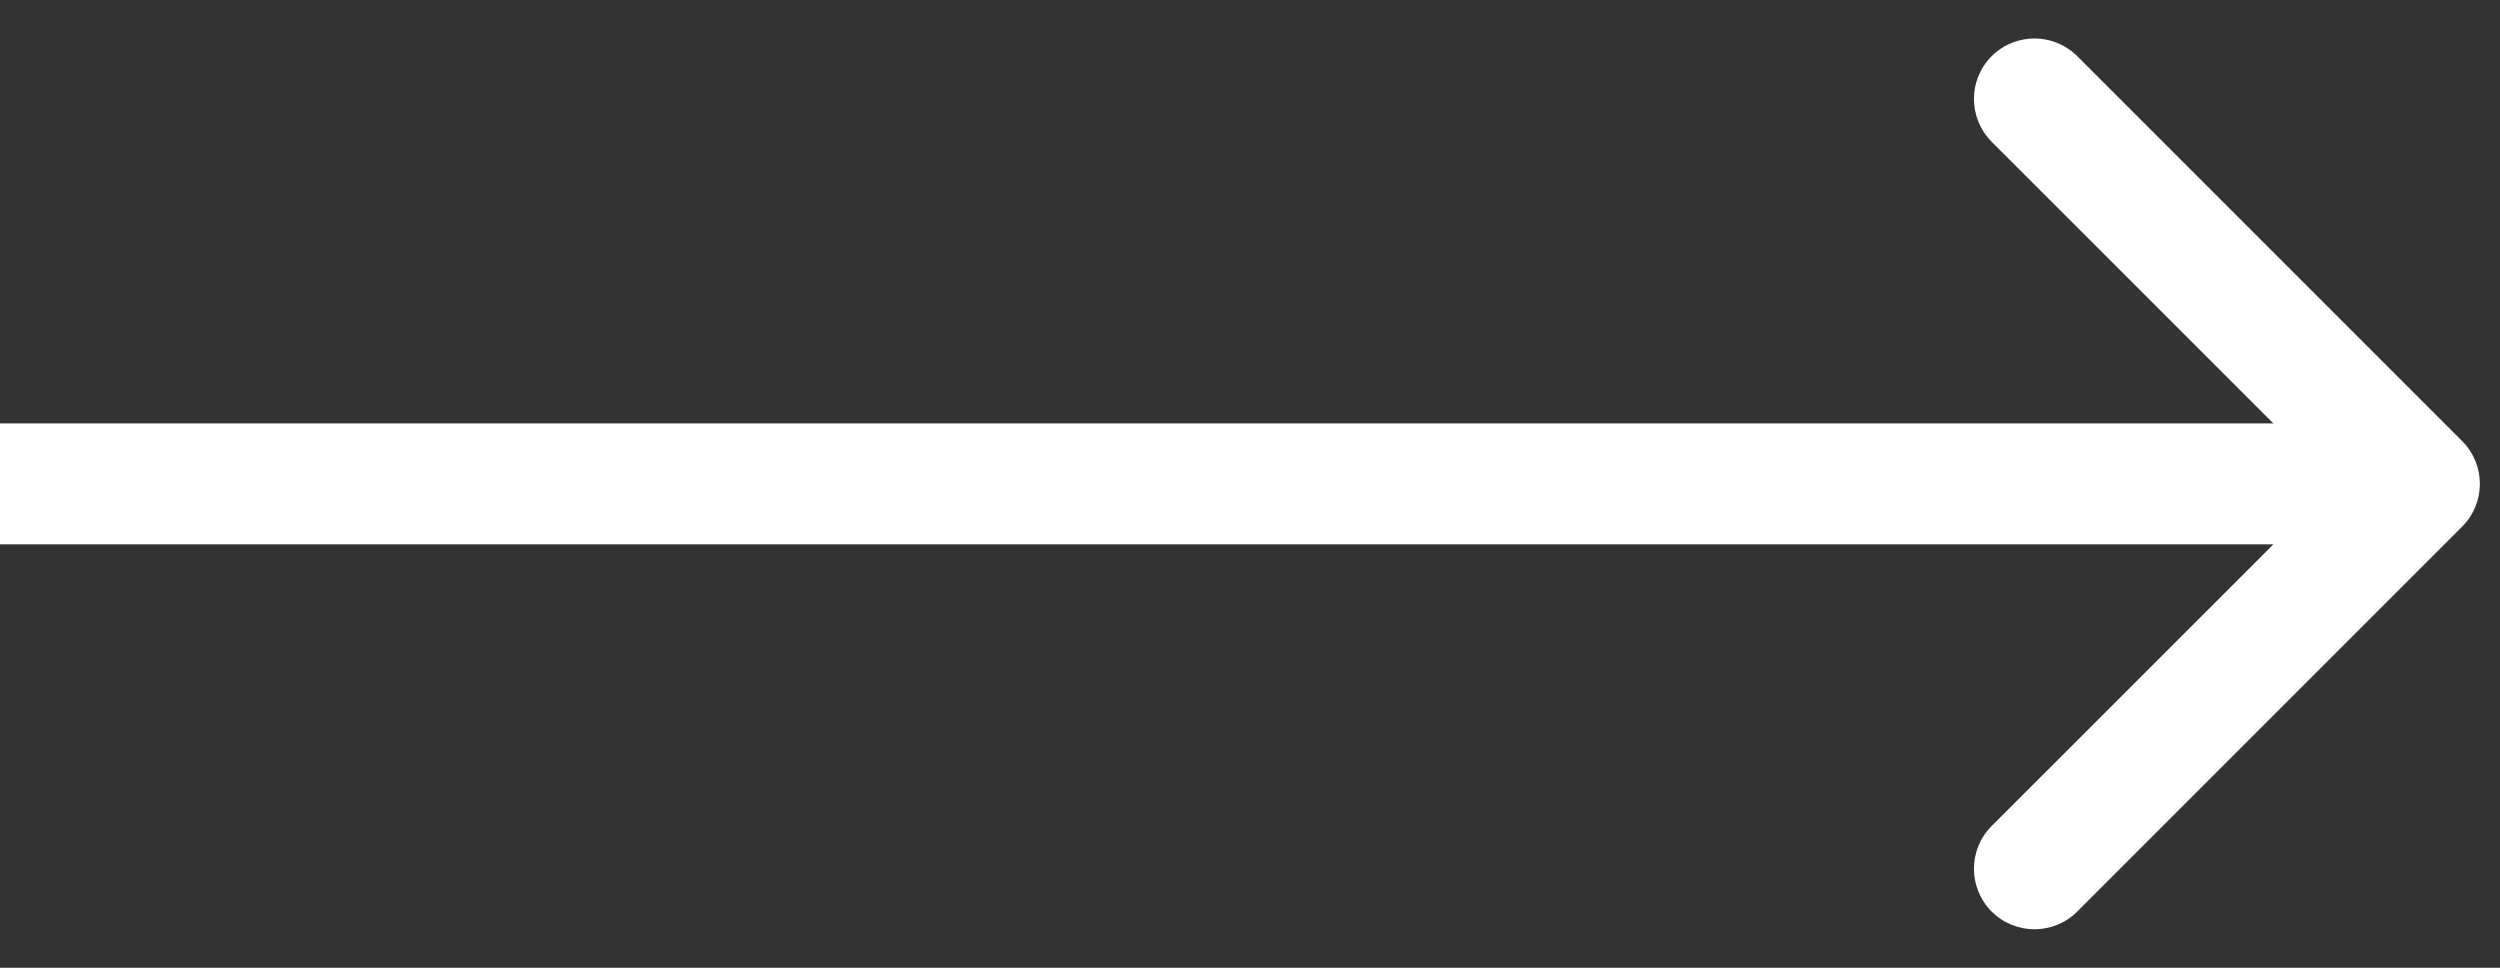 <?xml version="1.0" encoding="UTF-8"?> <svg xmlns="http://www.w3.org/2000/svg" width="62" height="24" viewBox="0 0 62 24" fill="none"><rect x="0" y="0" width="62" height="24" fill="#333333" stroke="none"/><path fill-rule="evenodd" clip-rule="evenodd" d="M51.515 1.393L61.061 10.939C61.647 11.525 61.647 12.475 61.061 13.061L51.515 22.607C50.929 23.192 49.979 23.192 49.393 22.607C48.808 22.021 48.808 21.071 49.393 20.485L56.379 13.5L1.0968e-06 13.5L8.34533e-07 10.5L56.379 10.5L49.393 3.515C48.808 2.929 48.808 1.979 49.393 1.393C49.979 0.808 50.929 0.808 51.515 1.393Z" fill="white"></path></svg> 